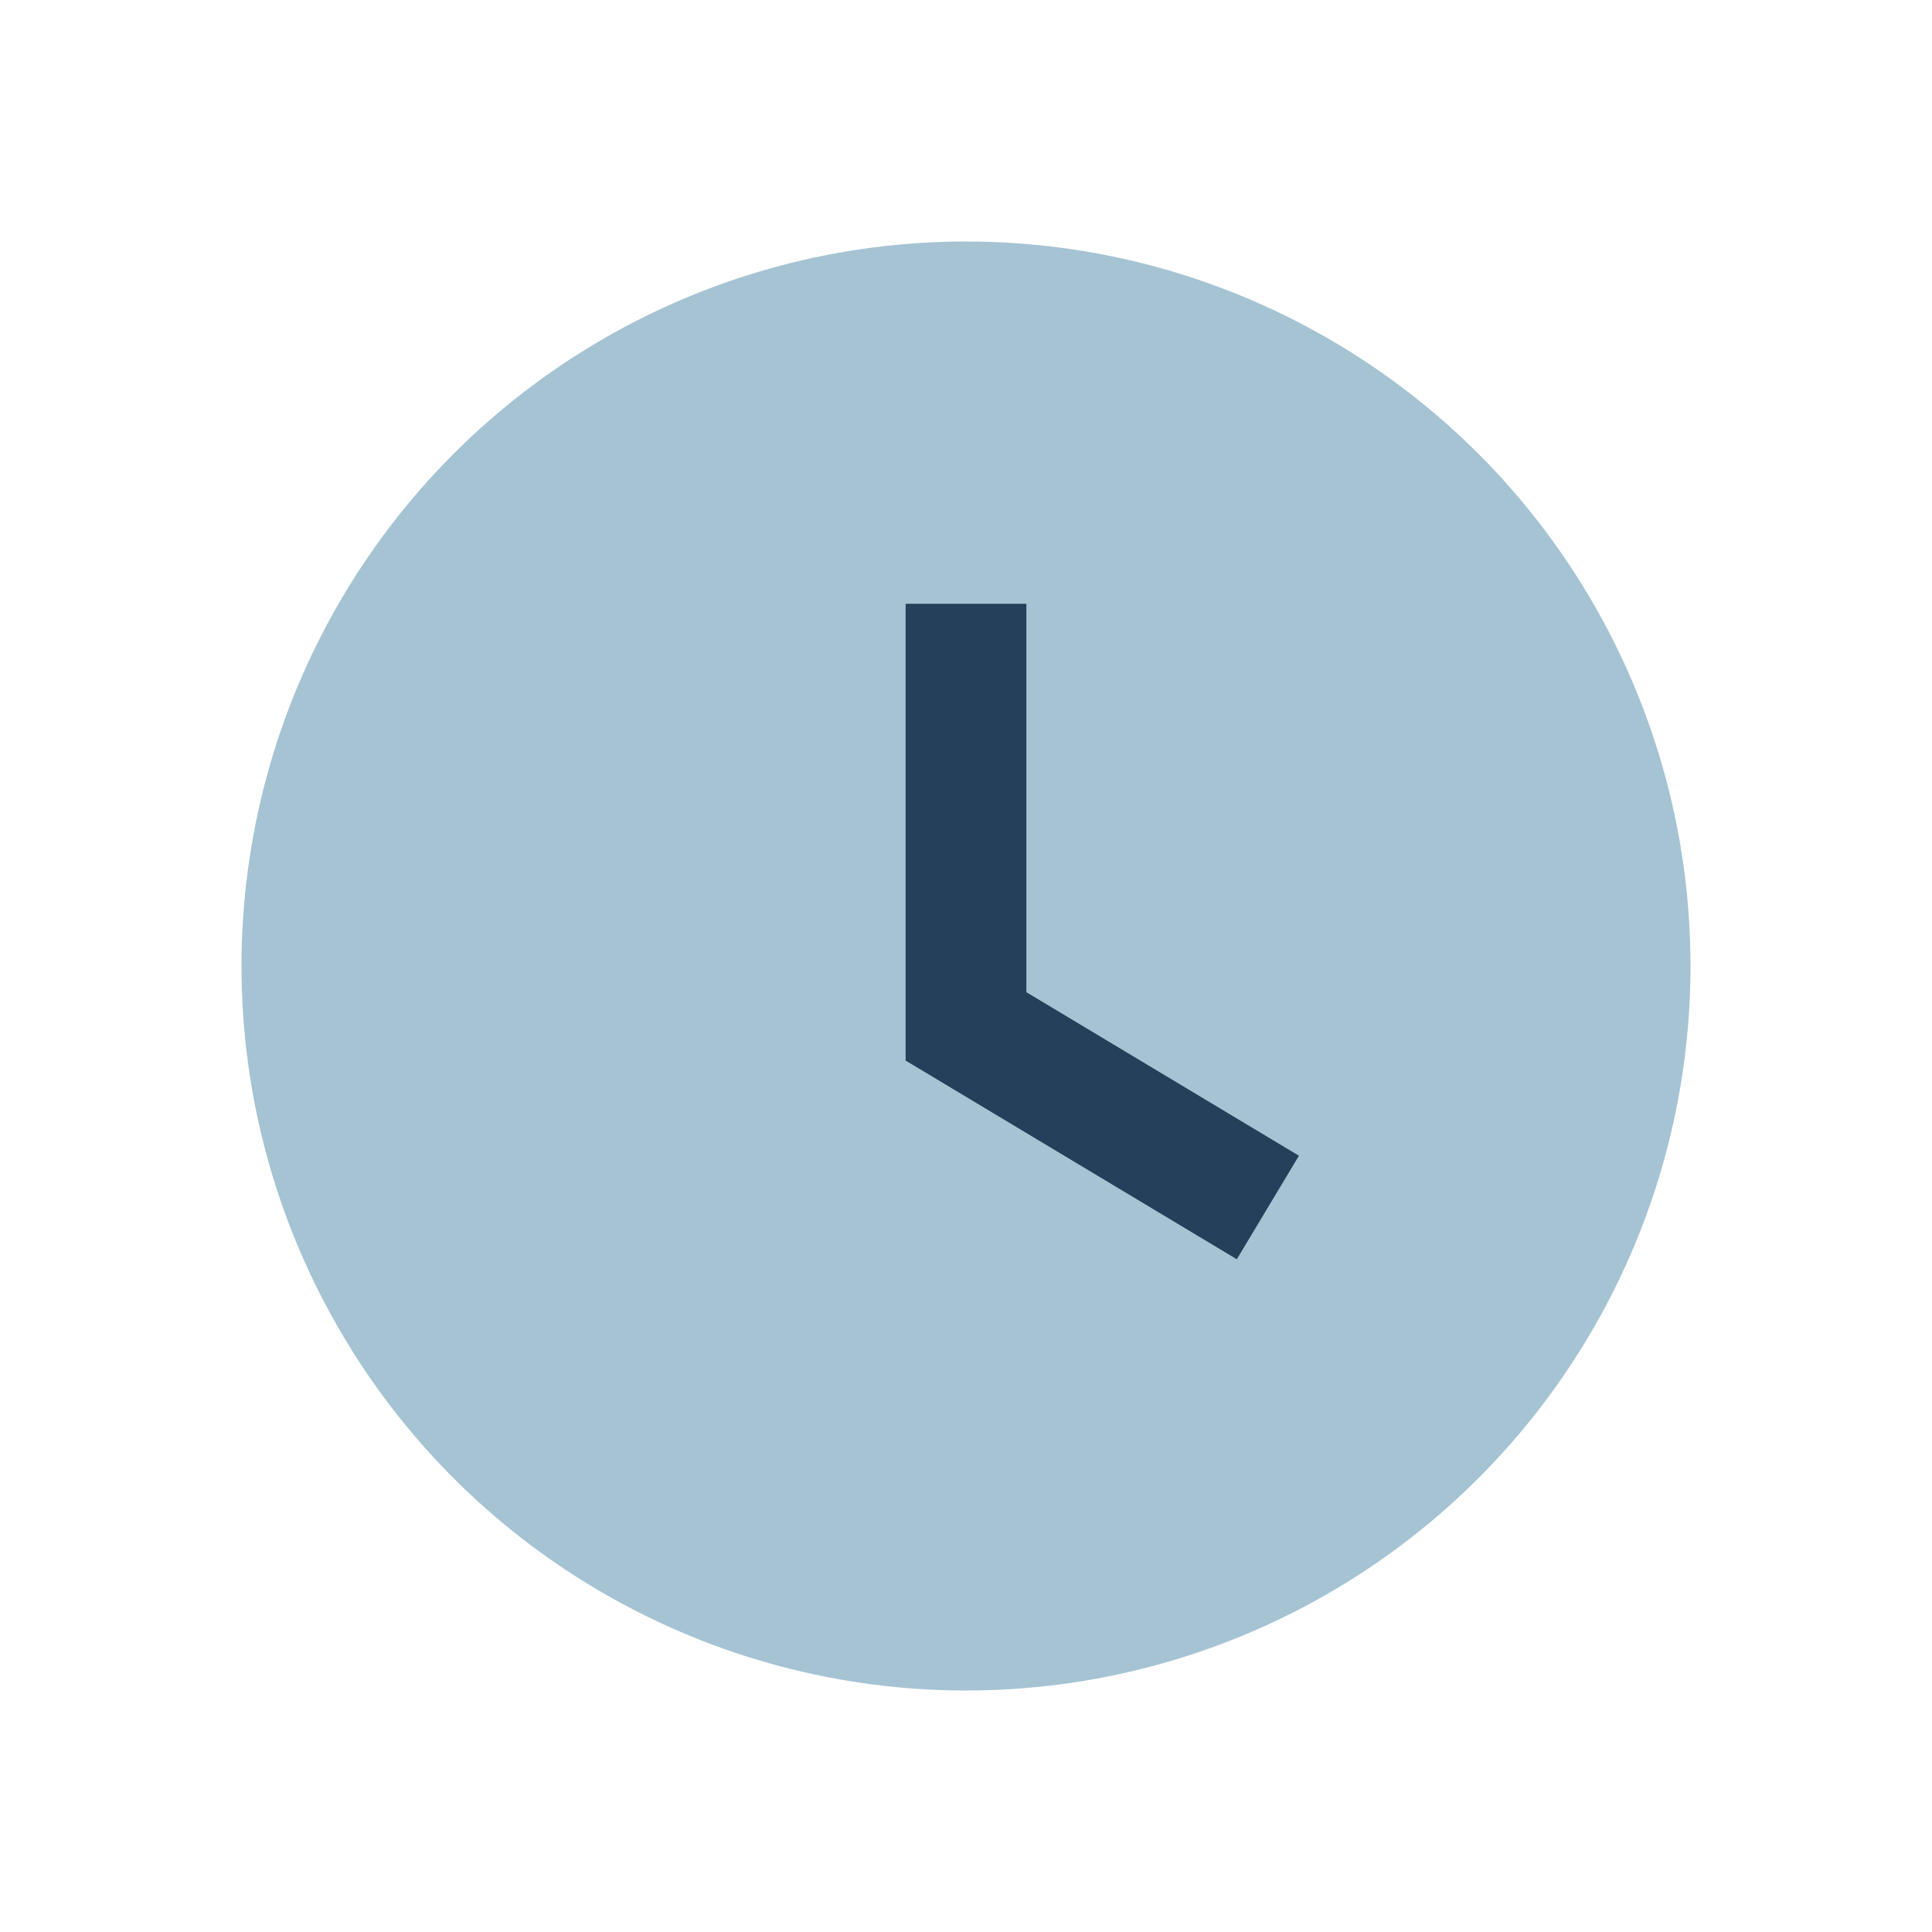 <?xml version="1.0" encoding="UTF-8"?>
<svg xmlns="http://www.w3.org/2000/svg" width="32" height="32" viewBox="0 0 32 32"><circle cx="16" cy="16" r="12" fill="#A5C3D3"/><path d="M16 10v7l5 3" stroke="#25405A" stroke-width="2" fill="none"/></svg>